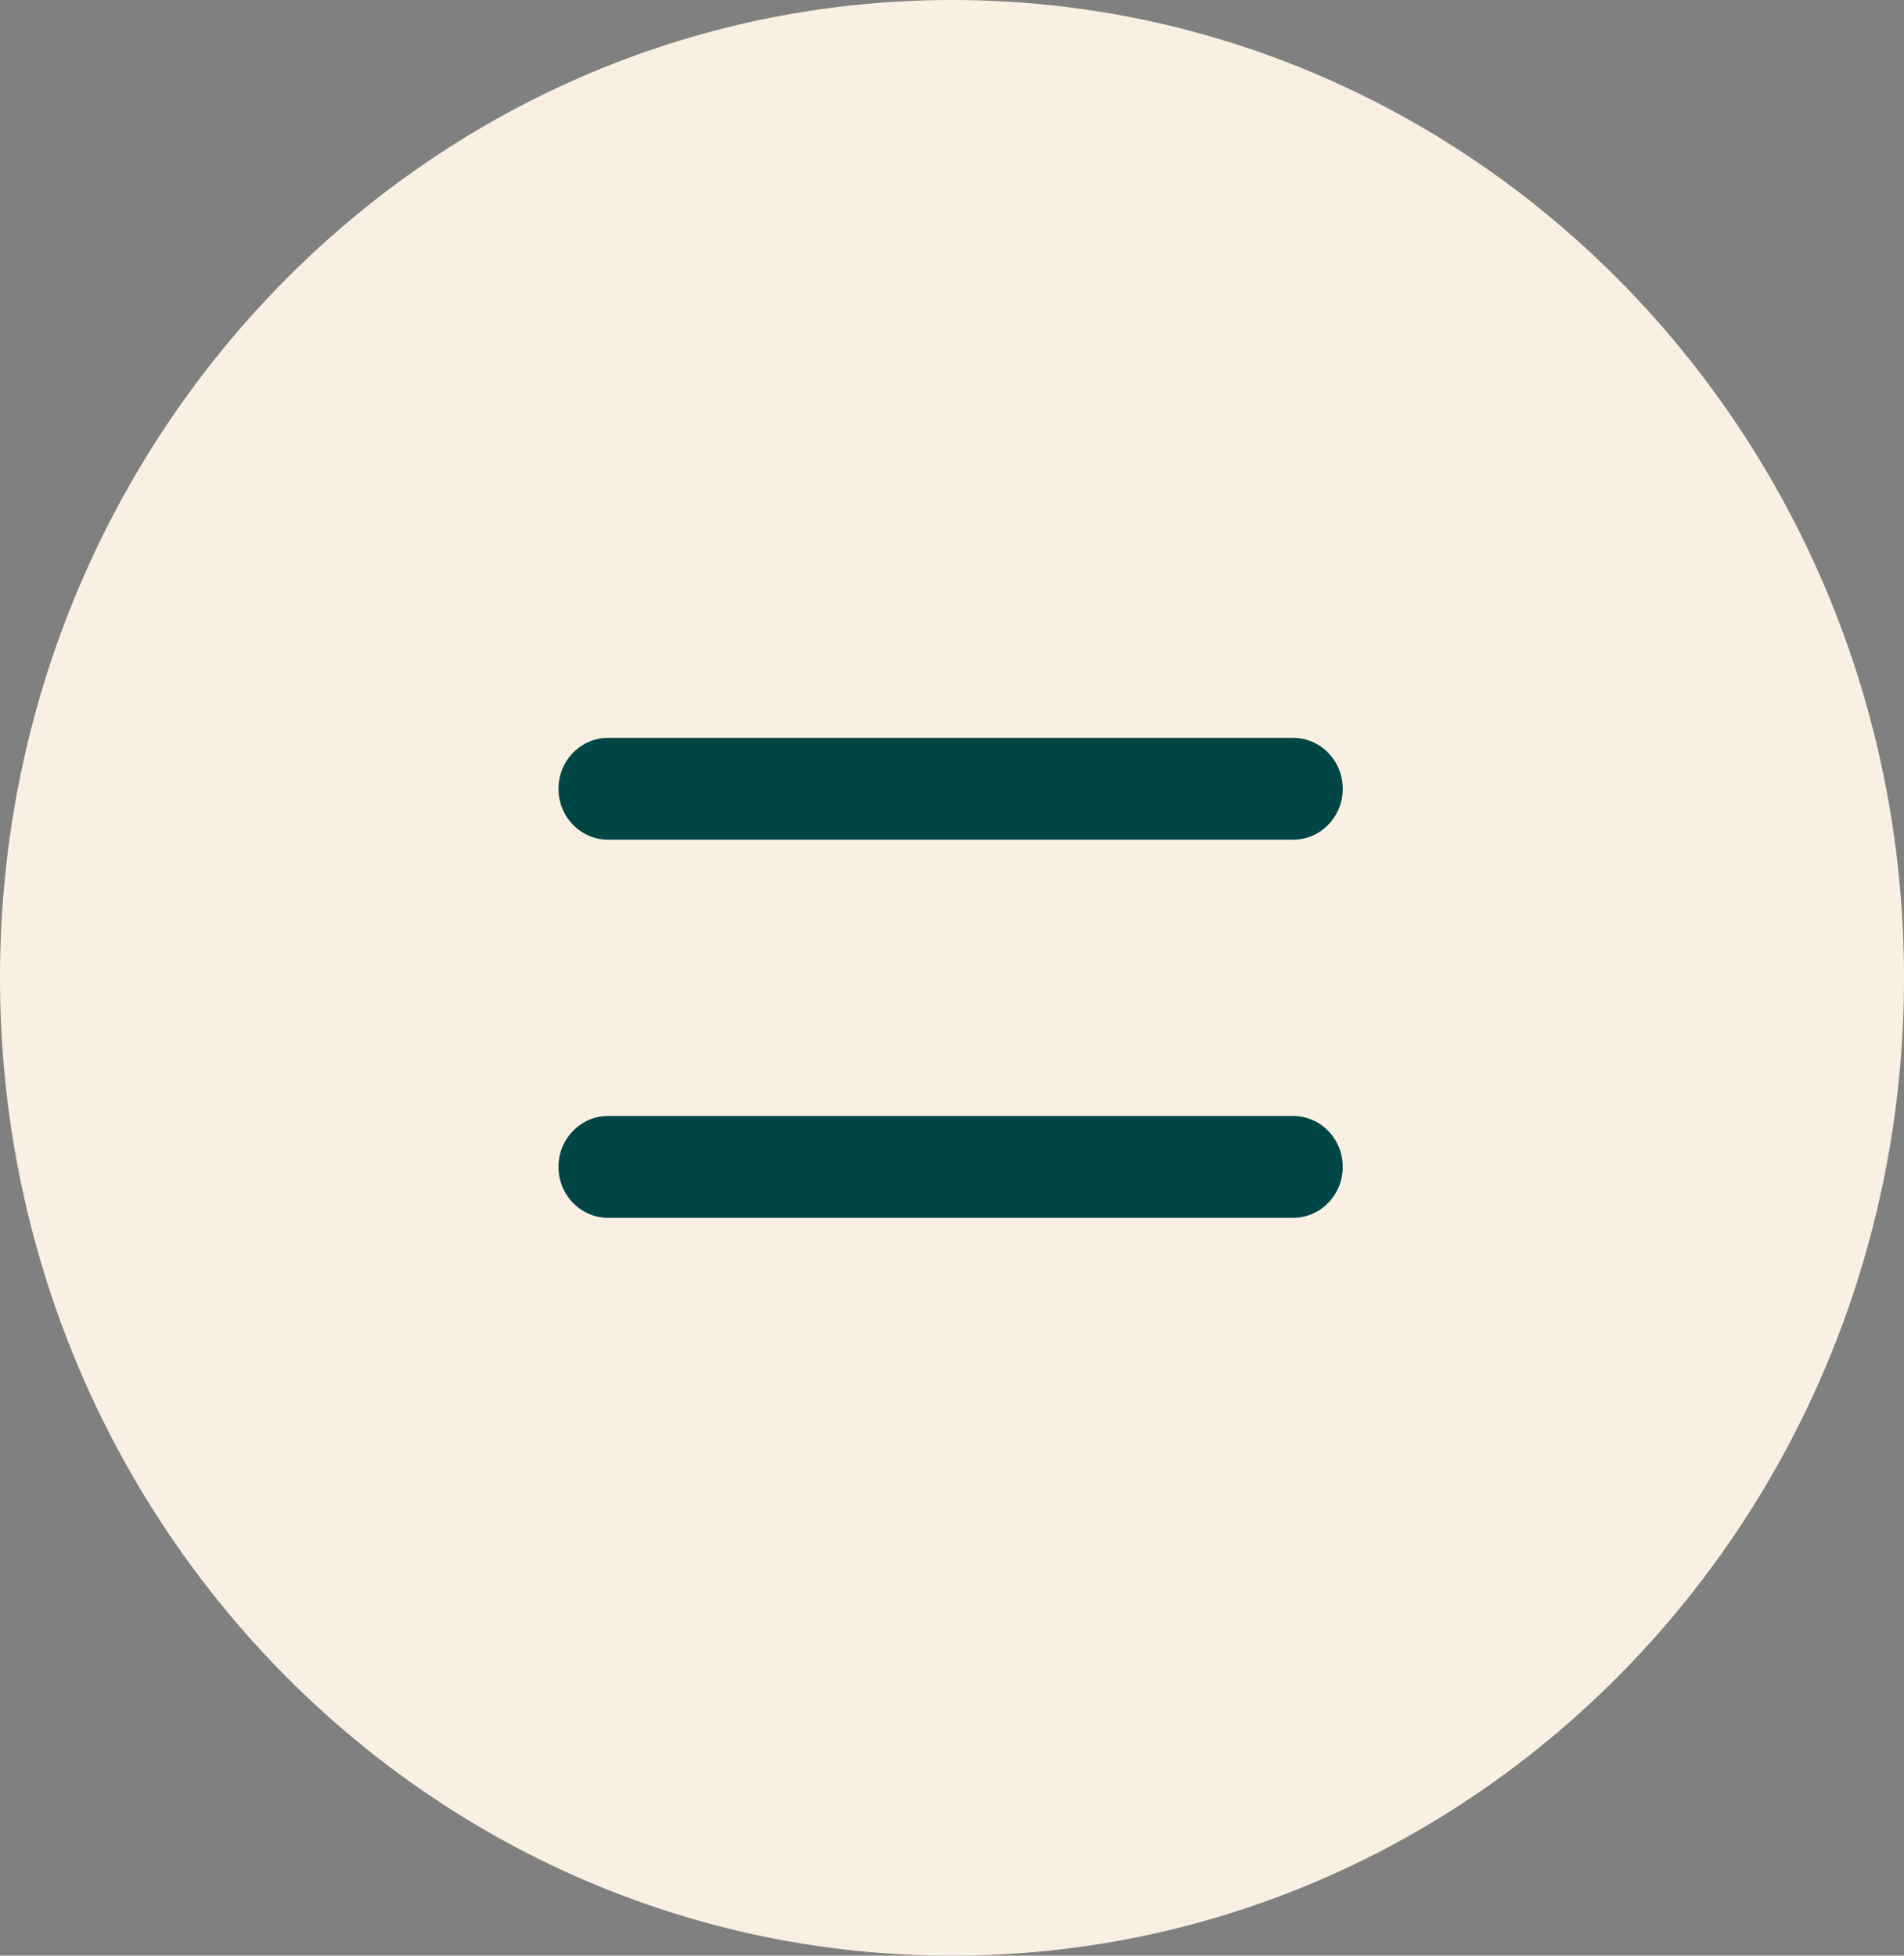 <svg width="37" height="38" viewBox="0 0 37 38" fill="none" xmlns="http://www.w3.org/2000/svg">
<rect x="0" y="0" width="37" height="38" fill="#808080" stroke="none"/>
<g clip-path="url(#clip0_161_359)">
<path d="M18.5 38C28.717 38 37 29.493 37 19C37 8.507 28.717 0 18.5 0C8.283 0 0 8.507 0 19C0 29.493 8.283 38 18.5 38Z" fill="#F9F0E3"/>
<path d="M25.129 16.316H11.817C11.285 16.316 10.853 15.873 10.853 15.327C10.853 14.78 11.285 14.337 11.817 14.337H25.129C25.661 14.337 26.093 14.78 26.093 15.327C26.093 15.873 25.661 16.316 25.129 16.316Z" fill="#014545"/>
<path d="M25.129 23.663H11.817C11.285 23.663 10.853 23.22 10.853 22.673C10.853 22.127 11.285 21.684 11.817 21.684H25.129C25.661 21.684 26.093 22.127 26.093 22.673C26.093 23.22 25.661 23.663 25.129 23.663Z" fill="#014545"/>
</g>
<defs>
<clipPath id="clip0_161_359">
<rect width="37" height="38" fill="white"/>
</clipPath>
</defs>
</svg>
